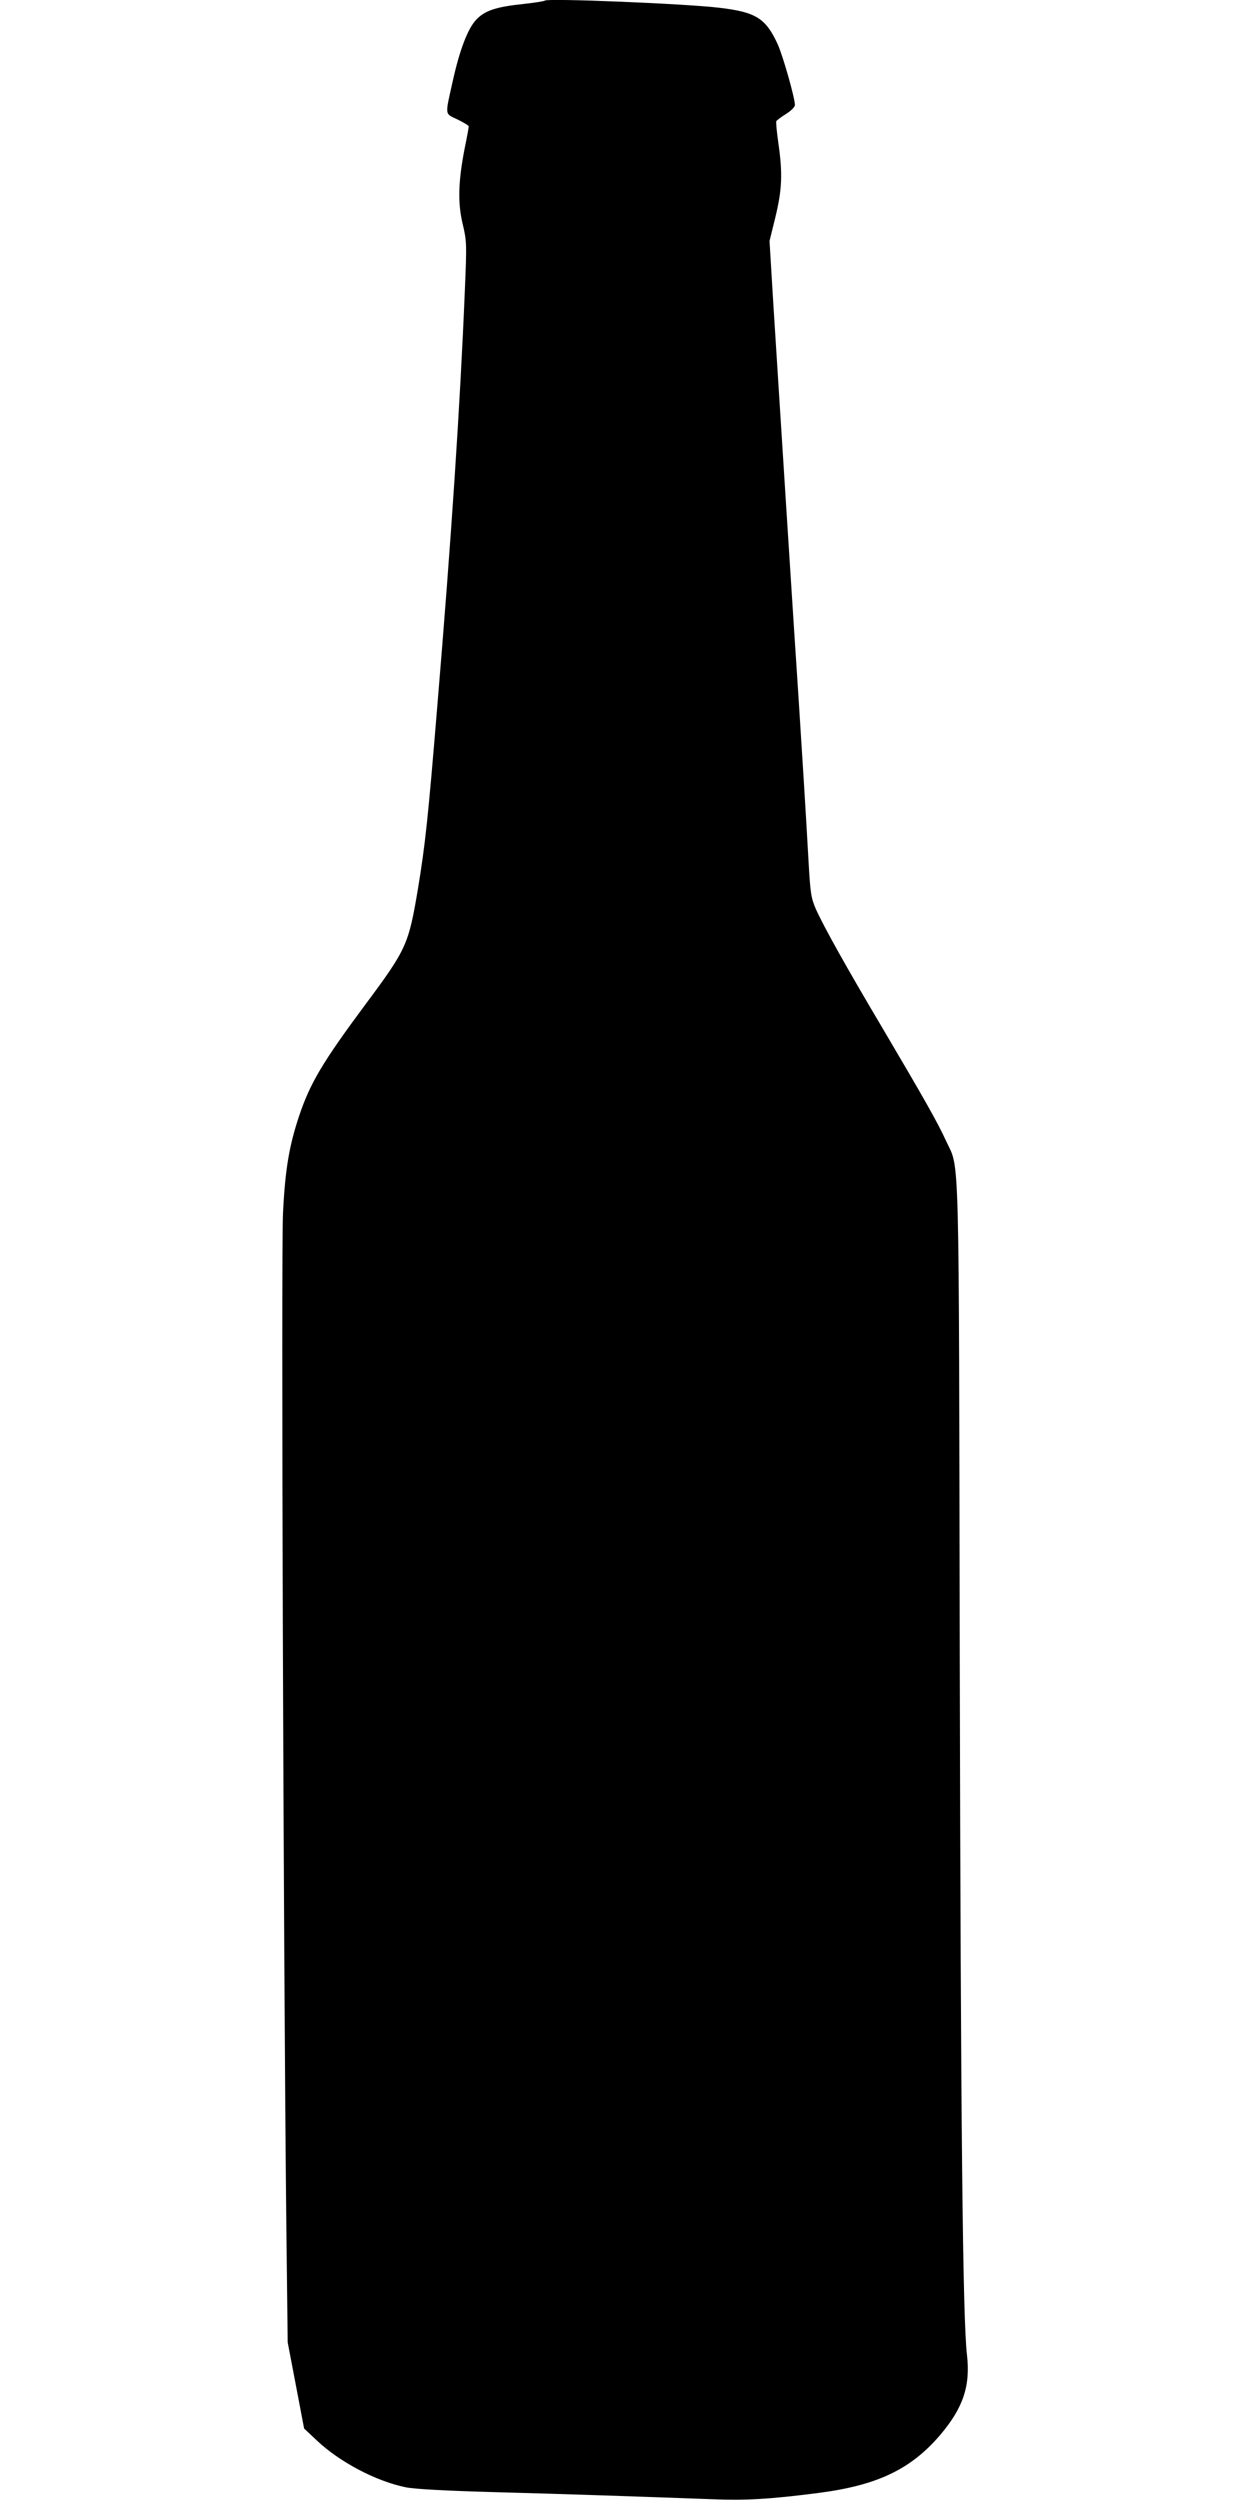 <?xml version="1.0" standalone="no"?>
<!DOCTYPE svg PUBLIC "-//W3C//DTD SVG 20010904//EN"
 "http://www.w3.org/TR/2001/REC-SVG-20010904/DTD/svg10.dtd">
<svg version="1.0" xmlns="http://www.w3.org/2000/svg"
 width="640pt" height="1280pt" viewBox="0 0 640 1280"
 preserveAspectRatio="xMidYMid meet">
<g transform="translate(0,1280) scale(0.1,-0.1)"
fill="#000000" stroke="none">
<path d="M2790 12797 c-3 -3 -51 -11 -107 -17 -144 -15 -200 -34 -244 -80 -44
-46 -86 -156 -122 -320 -39 -175 -41 -160 26 -192 31 -15 57 -31 57 -35 0 -5
-9 -55 -21 -113 -33 -170 -36 -279 -10 -387 21 -89 21 -102 11 -340 -24 -586
-69 -1267 -141 -2128 -48 -583 -62 -710 -99 -935 -48 -286 -58 -309 -267 -590
-222 -299 -285 -405 -342 -575 -51 -154 -71 -273 -82 -495 -10 -201 2 -3776
17 -5184 l7 -599 42 -220 42 -221 65 -61 c116 -110 303 -209 456 -240 43 -9
206 -18 462 -25 374 -10 720 -22 1106 -36 171 -7 296 0 544 32 301 39 472 120
623 296 118 139 156 251 138 410 -22 185 -32 1175 -37 3558 -5 2681 0 2508
-69 2656 -44 97 -116 223 -323 574 -191 322 -302 521 -345 616 -24 56 -28 80
-37 240 -12 220 -37 618 -50 819 -17 250 -108 1678 -130 2030 l-20 331 30 122
c34 141 38 222 15 381 -8 57 -13 107 -10 111 3 5 25 21 50 37 25 15 45 36 45
45 0 36 -61 251 -88 311 -61 133 -111 165 -297 187 -170 21 -882 50 -895 37z"/>
</g>
</svg>

